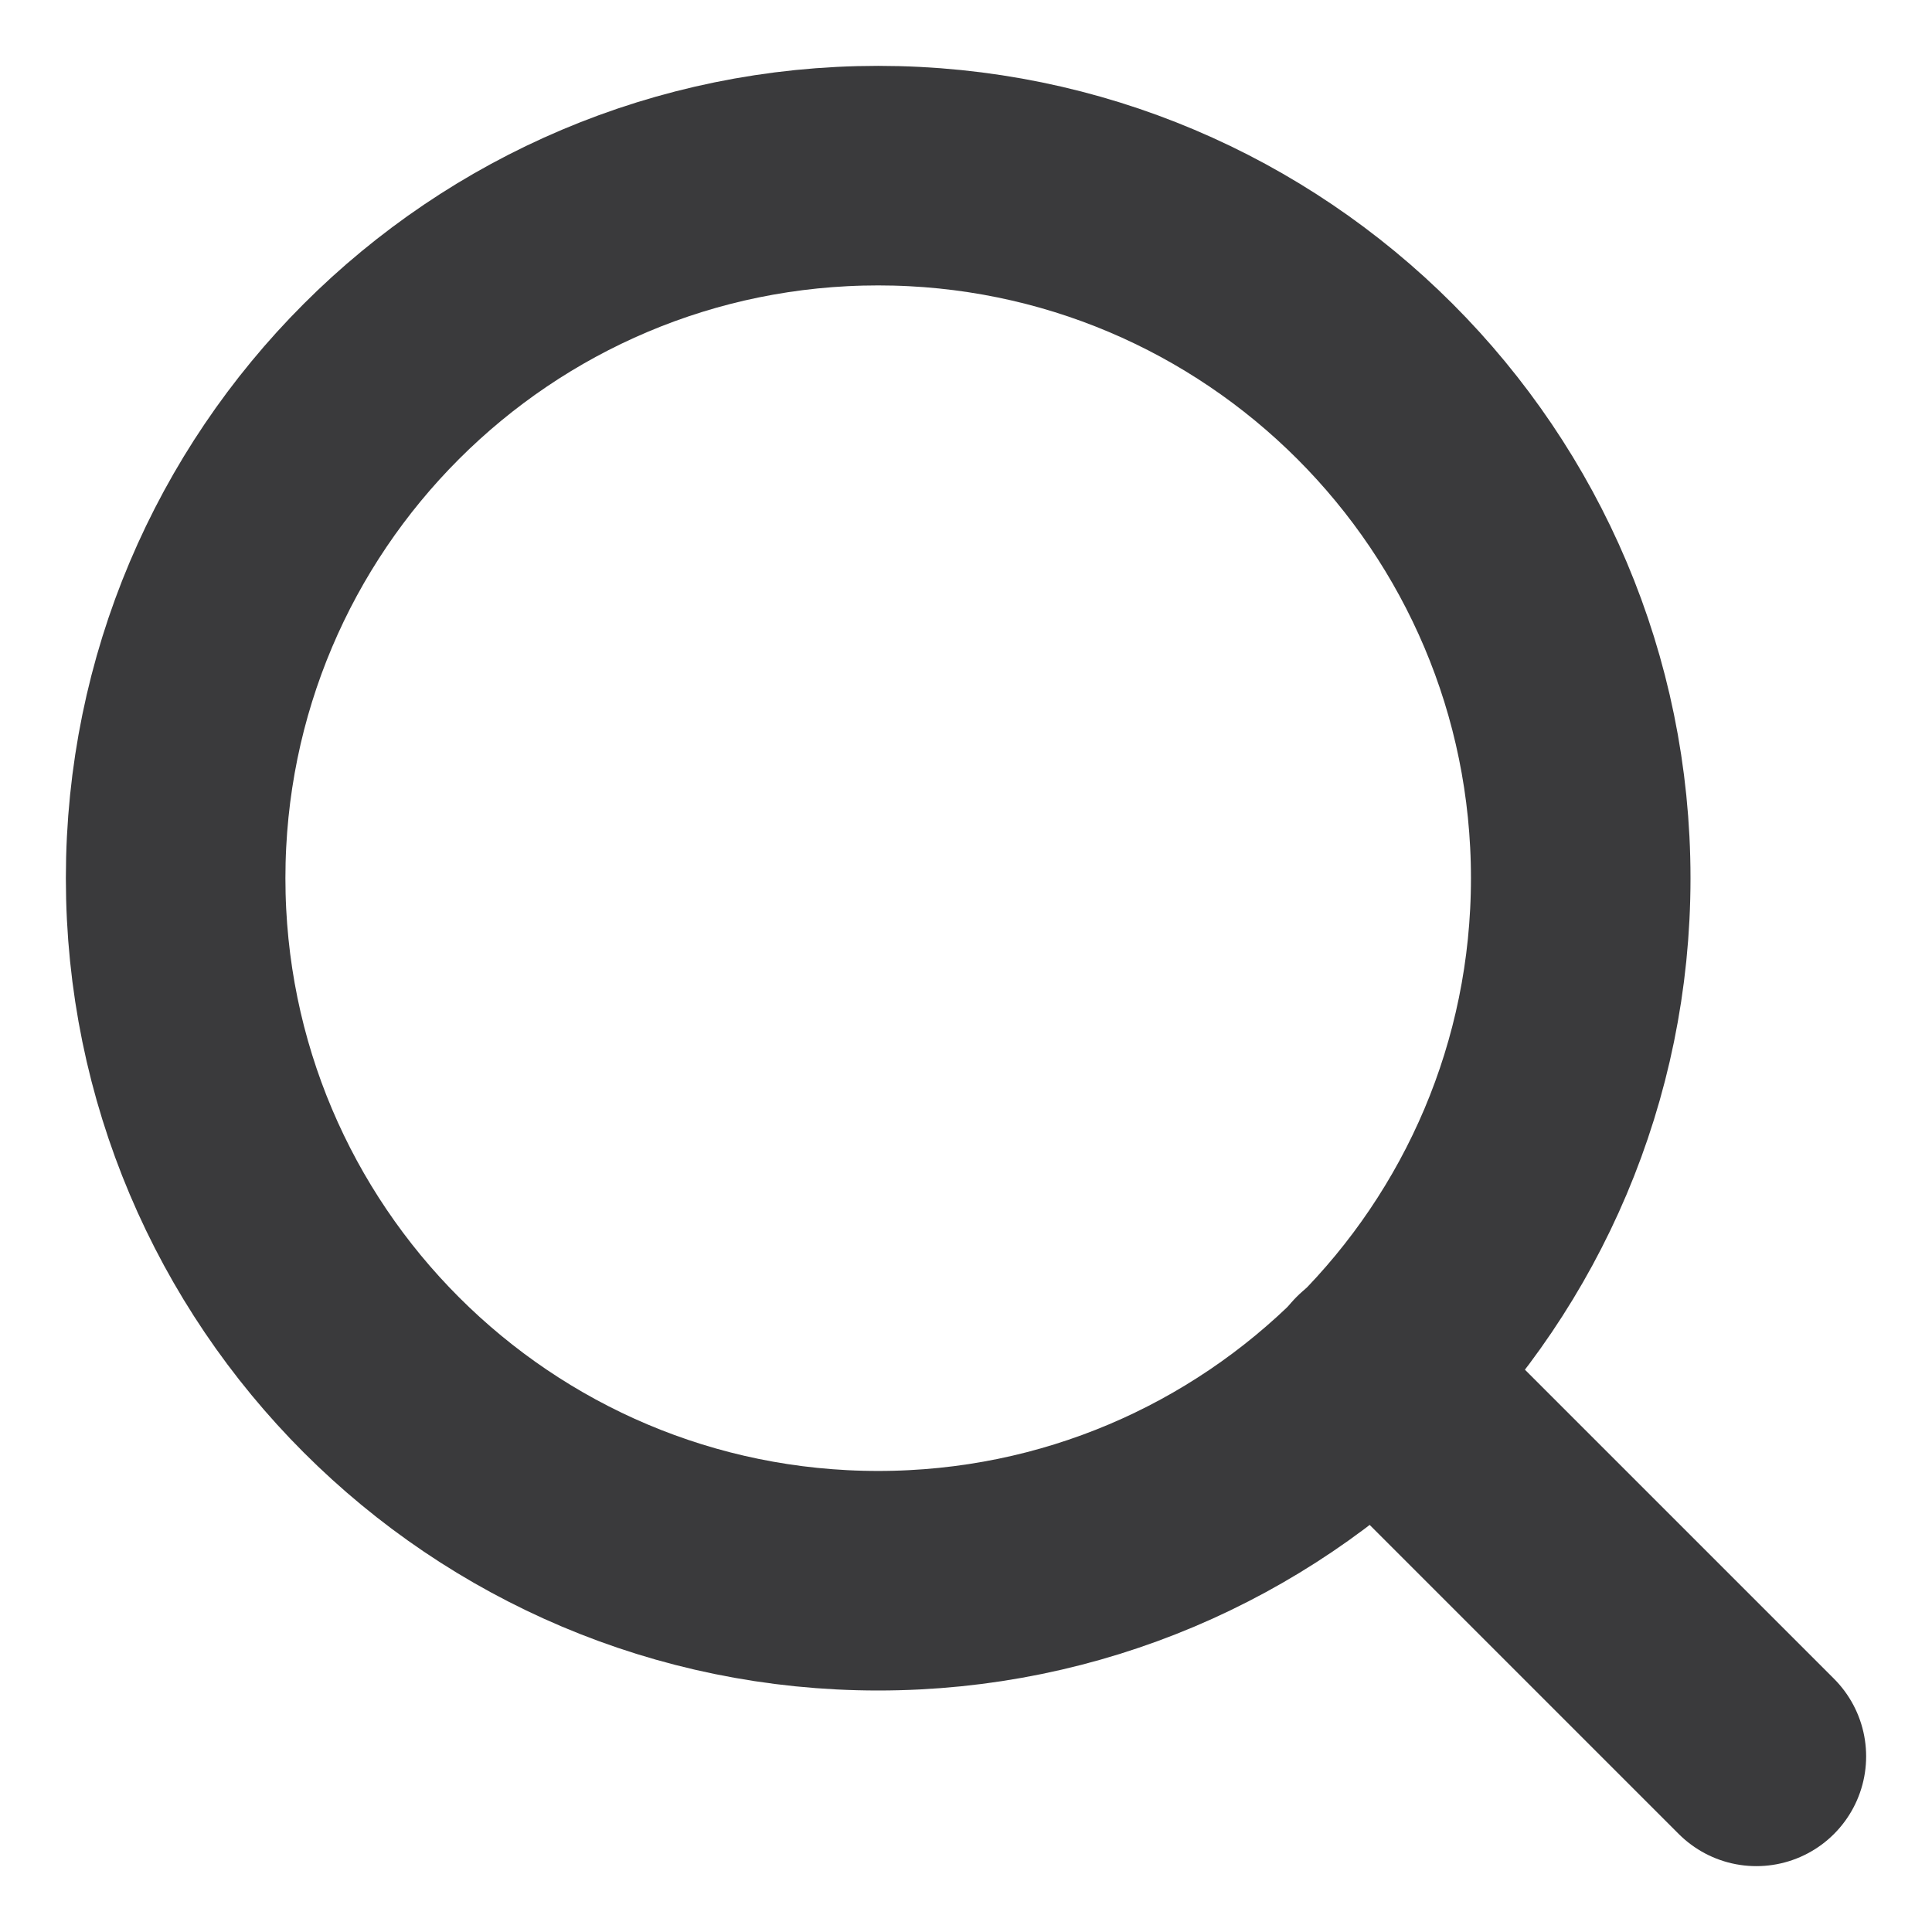 <svg width="22" height="22" viewBox="0 0 22 22" fill="none" xmlns="http://www.w3.org/2000/svg">
<path d="M10 18C14.418 18 18 14.418 18 10C18 5.582 14.418 2 10 2C5.582 2 2 5.582 2 10C2 14.418 5.582 18 10 18Z" stroke="#3A3A3C" stroke-width="2.5" stroke-linecap="round" stroke-linejoin="round"/>
<path d="M20 20L15.65 15.65" stroke="#3A3A3C" stroke-width="2.5" stroke-linecap="round" stroke-linejoin="round"/>
</svg>
